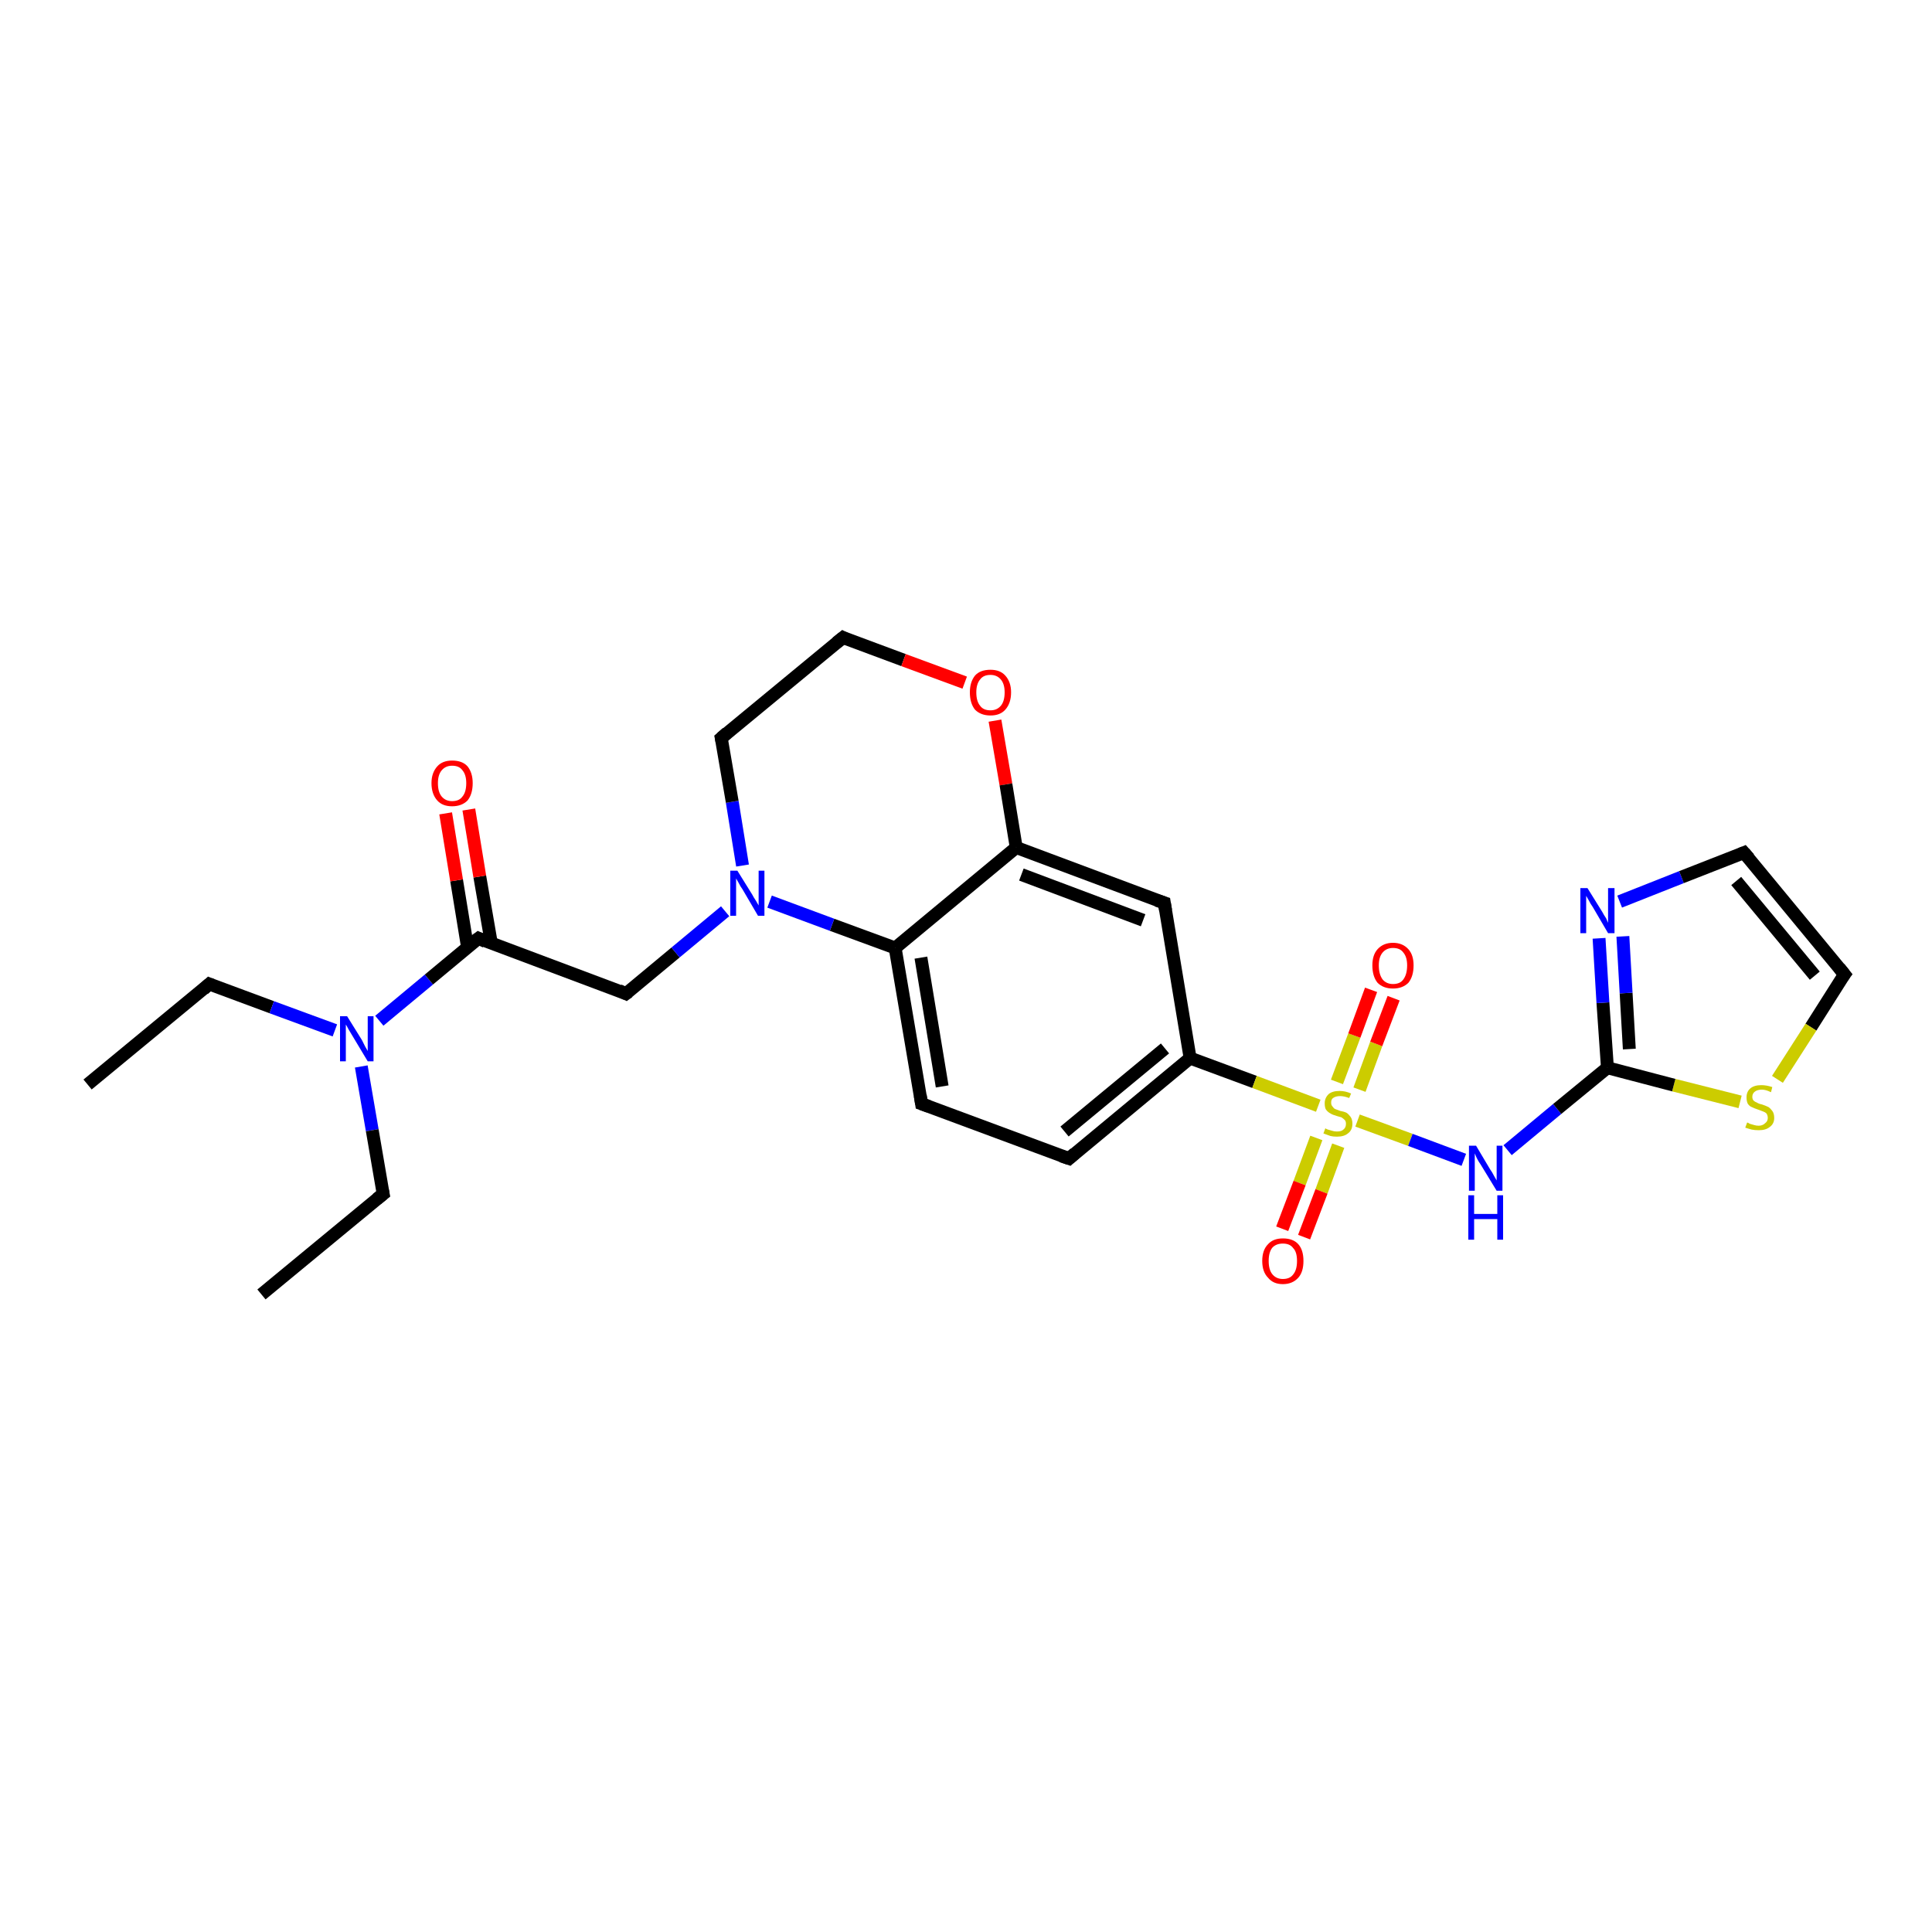 <?xml version='1.0' encoding='iso-8859-1'?>
<svg version='1.1' baseProfile='full'
              xmlns='http://www.w3.org/2000/svg'
                      xmlns:rdkit='http://www.rdkit.org/xml'
                      xmlns:xlink='http://www.w3.org/1999/xlink'
                  xml:space='preserve'
width='300px' height='300px' viewBox='0 0 300 300'>
<!-- END OF HEADER -->
<rect style='opacity:1.0;fill:#FFFFFF;stroke:none' width='300.0' height='300.0' x='0.0' y='0.0'> </rect>
<path class='bond-0 atom-0 atom-1' d='M 13.6,168.4 L 32.5,152.8' style='fill:none;fill-rule:evenodd;stroke:#000000;stroke-width:2.0px;stroke-linecap:butt;stroke-linejoin:miter;stroke-opacity:1' />
<path class='bond-1 atom-1 atom-2' d='M 32.5,152.8 L 42.2,156.4' style='fill:none;fill-rule:evenodd;stroke:#000000;stroke-width:2.0px;stroke-linecap:butt;stroke-linejoin:miter;stroke-opacity:1' />
<path class='bond-1 atom-1 atom-2' d='M 42.2,156.4 L 52.0,160.0' style='fill:none;fill-rule:evenodd;stroke:#0000FF;stroke-width:2.0px;stroke-linecap:butt;stroke-linejoin:miter;stroke-opacity:1' />
<path class='bond-2 atom-2 atom-3' d='M 56.1,165.6 L 57.8,175.5' style='fill:none;fill-rule:evenodd;stroke:#0000FF;stroke-width:2.0px;stroke-linecap:butt;stroke-linejoin:miter;stroke-opacity:1' />
<path class='bond-2 atom-2 atom-3' d='M 57.8,175.5 L 59.5,185.4' style='fill:none;fill-rule:evenodd;stroke:#000000;stroke-width:2.0px;stroke-linecap:butt;stroke-linejoin:miter;stroke-opacity:1' />
<path class='bond-3 atom-3 atom-4' d='M 59.5,185.4 L 40.6,201.0' style='fill:none;fill-rule:evenodd;stroke:#000000;stroke-width:2.0px;stroke-linecap:butt;stroke-linejoin:miter;stroke-opacity:1' />
<path class='bond-4 atom-2 atom-5' d='M 58.9,158.5 L 66.6,152.1' style='fill:none;fill-rule:evenodd;stroke:#0000FF;stroke-width:2.0px;stroke-linecap:butt;stroke-linejoin:miter;stroke-opacity:1' />
<path class='bond-4 atom-2 atom-5' d='M 66.6,152.1 L 74.3,145.7' style='fill:none;fill-rule:evenodd;stroke:#000000;stroke-width:2.0px;stroke-linecap:butt;stroke-linejoin:miter;stroke-opacity:1' />
<path class='bond-5 atom-5 atom-6' d='M 76.3,146.5 L 74.5,136.1' style='fill:none;fill-rule:evenodd;stroke:#000000;stroke-width:2.0px;stroke-linecap:butt;stroke-linejoin:miter;stroke-opacity:1' />
<path class='bond-5 atom-5 atom-6' d='M 74.5,136.1 L 72.8,125.7' style='fill:none;fill-rule:evenodd;stroke:#FF0000;stroke-width:2.0px;stroke-linecap:butt;stroke-linejoin:miter;stroke-opacity:1' />
<path class='bond-5 atom-5 atom-6' d='M 72.6,147.1 L 70.9,136.7' style='fill:none;fill-rule:evenodd;stroke:#000000;stroke-width:2.0px;stroke-linecap:butt;stroke-linejoin:miter;stroke-opacity:1' />
<path class='bond-5 atom-5 atom-6' d='M 70.9,136.7 L 69.2,126.3' style='fill:none;fill-rule:evenodd;stroke:#FF0000;stroke-width:2.0px;stroke-linecap:butt;stroke-linejoin:miter;stroke-opacity:1' />
<path class='bond-6 atom-5 atom-7' d='M 74.3,145.7 L 97.2,154.3' style='fill:none;fill-rule:evenodd;stroke:#000000;stroke-width:2.0px;stroke-linecap:butt;stroke-linejoin:miter;stroke-opacity:1' />
<path class='bond-7 atom-7 atom-8' d='M 97.2,154.3 L 104.9,147.9' style='fill:none;fill-rule:evenodd;stroke:#000000;stroke-width:2.0px;stroke-linecap:butt;stroke-linejoin:miter;stroke-opacity:1' />
<path class='bond-7 atom-7 atom-8' d='M 104.9,147.9 L 112.6,141.5' style='fill:none;fill-rule:evenodd;stroke:#0000FF;stroke-width:2.0px;stroke-linecap:butt;stroke-linejoin:miter;stroke-opacity:1' />
<path class='bond-8 atom-8 atom-9' d='M 115.3,134.4 L 113.7,124.5' style='fill:none;fill-rule:evenodd;stroke:#0000FF;stroke-width:2.0px;stroke-linecap:butt;stroke-linejoin:miter;stroke-opacity:1' />
<path class='bond-8 atom-8 atom-9' d='M 113.7,124.5 L 112.0,114.6' style='fill:none;fill-rule:evenodd;stroke:#000000;stroke-width:2.0px;stroke-linecap:butt;stroke-linejoin:miter;stroke-opacity:1' />
<path class='bond-9 atom-9 atom-10' d='M 112.0,114.6 L 130.9,99.0' style='fill:none;fill-rule:evenodd;stroke:#000000;stroke-width:2.0px;stroke-linecap:butt;stroke-linejoin:miter;stroke-opacity:1' />
<path class='bond-10 atom-10 atom-11' d='M 130.9,99.0 L 140.3,102.5' style='fill:none;fill-rule:evenodd;stroke:#000000;stroke-width:2.0px;stroke-linecap:butt;stroke-linejoin:miter;stroke-opacity:1' />
<path class='bond-10 atom-10 atom-11' d='M 140.3,102.5 L 149.8,106.0' style='fill:none;fill-rule:evenodd;stroke:#FF0000;stroke-width:2.0px;stroke-linecap:butt;stroke-linejoin:miter;stroke-opacity:1' />
<path class='bond-11 atom-11 atom-12' d='M 154.5,111.9 L 156.2,121.8' style='fill:none;fill-rule:evenodd;stroke:#FF0000;stroke-width:2.0px;stroke-linecap:butt;stroke-linejoin:miter;stroke-opacity:1' />
<path class='bond-11 atom-11 atom-12' d='M 156.2,121.8 L 157.8,131.6' style='fill:none;fill-rule:evenodd;stroke:#000000;stroke-width:2.0px;stroke-linecap:butt;stroke-linejoin:miter;stroke-opacity:1' />
<path class='bond-12 atom-12 atom-13' d='M 157.8,131.6 L 180.8,140.2' style='fill:none;fill-rule:evenodd;stroke:#000000;stroke-width:2.0px;stroke-linecap:butt;stroke-linejoin:miter;stroke-opacity:1' />
<path class='bond-12 atom-12 atom-13' d='M 158.6,135.8 L 177.5,142.9' style='fill:none;fill-rule:evenodd;stroke:#000000;stroke-width:2.0px;stroke-linecap:butt;stroke-linejoin:miter;stroke-opacity:1' />
<path class='bond-13 atom-13 atom-14' d='M 180.8,140.2 L 184.8,164.3' style='fill:none;fill-rule:evenodd;stroke:#000000;stroke-width:2.0px;stroke-linecap:butt;stroke-linejoin:miter;stroke-opacity:1' />
<path class='bond-14 atom-14 atom-15' d='M 184.8,164.3 L 166.0,179.9' style='fill:none;fill-rule:evenodd;stroke:#000000;stroke-width:2.0px;stroke-linecap:butt;stroke-linejoin:miter;stroke-opacity:1' />
<path class='bond-14 atom-14 atom-15' d='M 180.9,162.8 L 165.3,175.7' style='fill:none;fill-rule:evenodd;stroke:#000000;stroke-width:2.0px;stroke-linecap:butt;stroke-linejoin:miter;stroke-opacity:1' />
<path class='bond-15 atom-15 atom-16' d='M 166.0,179.9 L 143.1,171.4' style='fill:none;fill-rule:evenodd;stroke:#000000;stroke-width:2.0px;stroke-linecap:butt;stroke-linejoin:miter;stroke-opacity:1' />
<path class='bond-16 atom-16 atom-17' d='M 143.1,171.4 L 139.0,147.2' style='fill:none;fill-rule:evenodd;stroke:#000000;stroke-width:2.0px;stroke-linecap:butt;stroke-linejoin:miter;stroke-opacity:1' />
<path class='bond-16 atom-16 atom-17' d='M 146.3,168.7 L 143.0,148.7' style='fill:none;fill-rule:evenodd;stroke:#000000;stroke-width:2.0px;stroke-linecap:butt;stroke-linejoin:miter;stroke-opacity:1' />
<path class='bond-17 atom-14 atom-18' d='M 184.8,164.3 L 194.8,168.0' style='fill:none;fill-rule:evenodd;stroke:#000000;stroke-width:2.0px;stroke-linecap:butt;stroke-linejoin:miter;stroke-opacity:1' />
<path class='bond-17 atom-14 atom-18' d='M 194.8,168.0 L 204.7,171.7' style='fill:none;fill-rule:evenodd;stroke:#CCCC00;stroke-width:2.0px;stroke-linecap:butt;stroke-linejoin:miter;stroke-opacity:1' />
<path class='bond-18 atom-18 atom-19' d='M 204.4,176.7 L 201.8,183.7' style='fill:none;fill-rule:evenodd;stroke:#CCCC00;stroke-width:2.0px;stroke-linecap:butt;stroke-linejoin:miter;stroke-opacity:1' />
<path class='bond-18 atom-18 atom-19' d='M 201.8,183.7 L 199.1,190.8' style='fill:none;fill-rule:evenodd;stroke:#FF0000;stroke-width:2.0px;stroke-linecap:butt;stroke-linejoin:miter;stroke-opacity:1' />
<path class='bond-18 atom-18 atom-19' d='M 207.8,177.9 L 205.2,185.0' style='fill:none;fill-rule:evenodd;stroke:#CCCC00;stroke-width:2.0px;stroke-linecap:butt;stroke-linejoin:miter;stroke-opacity:1' />
<path class='bond-18 atom-18 atom-19' d='M 205.2,185.0 L 202.5,192.1' style='fill:none;fill-rule:evenodd;stroke:#FF0000;stroke-width:2.0px;stroke-linecap:butt;stroke-linejoin:miter;stroke-opacity:1' />
<path class='bond-19 atom-18 atom-20' d='M 211.1,169.2 L 213.7,162.1' style='fill:none;fill-rule:evenodd;stroke:#CCCC00;stroke-width:2.0px;stroke-linecap:butt;stroke-linejoin:miter;stroke-opacity:1' />
<path class='bond-19 atom-18 atom-20' d='M 213.7,162.1 L 216.4,155.0' style='fill:none;fill-rule:evenodd;stroke:#FF0000;stroke-width:2.0px;stroke-linecap:butt;stroke-linejoin:miter;stroke-opacity:1' />
<path class='bond-19 atom-18 atom-20' d='M 207.6,168.0 L 210.3,160.8' style='fill:none;fill-rule:evenodd;stroke:#CCCC00;stroke-width:2.0px;stroke-linecap:butt;stroke-linejoin:miter;stroke-opacity:1' />
<path class='bond-19 atom-18 atom-20' d='M 210.3,160.8 L 212.9,153.7' style='fill:none;fill-rule:evenodd;stroke:#FF0000;stroke-width:2.0px;stroke-linecap:butt;stroke-linejoin:miter;stroke-opacity:1' />
<path class='bond-20 atom-18 atom-21' d='M 210.8,174.0 L 219.0,177.0' style='fill:none;fill-rule:evenodd;stroke:#CCCC00;stroke-width:2.0px;stroke-linecap:butt;stroke-linejoin:miter;stroke-opacity:1' />
<path class='bond-20 atom-18 atom-21' d='M 219.0,177.0 L 227.3,180.1' style='fill:none;fill-rule:evenodd;stroke:#0000FF;stroke-width:2.0px;stroke-linecap:butt;stroke-linejoin:miter;stroke-opacity:1' />
<path class='bond-21 atom-21 atom-22' d='M 234.1,178.6 L 241.8,172.2' style='fill:none;fill-rule:evenodd;stroke:#0000FF;stroke-width:2.0px;stroke-linecap:butt;stroke-linejoin:miter;stroke-opacity:1' />
<path class='bond-21 atom-21 atom-22' d='M 241.8,172.2 L 249.6,165.8' style='fill:none;fill-rule:evenodd;stroke:#000000;stroke-width:2.0px;stroke-linecap:butt;stroke-linejoin:miter;stroke-opacity:1' />
<path class='bond-22 atom-22 atom-23' d='M 249.6,165.8 L 248.9,155.7' style='fill:none;fill-rule:evenodd;stroke:#000000;stroke-width:2.0px;stroke-linecap:butt;stroke-linejoin:miter;stroke-opacity:1' />
<path class='bond-22 atom-22 atom-23' d='M 248.9,155.7 L 248.3,145.7' style='fill:none;fill-rule:evenodd;stroke:#0000FF;stroke-width:2.0px;stroke-linecap:butt;stroke-linejoin:miter;stroke-opacity:1' />
<path class='bond-22 atom-22 atom-23' d='M 253.0,162.9 L 252.5,154.2' style='fill:none;fill-rule:evenodd;stroke:#000000;stroke-width:2.0px;stroke-linecap:butt;stroke-linejoin:miter;stroke-opacity:1' />
<path class='bond-22 atom-22 atom-23' d='M 252.5,154.2 L 252.0,145.4' style='fill:none;fill-rule:evenodd;stroke:#0000FF;stroke-width:2.0px;stroke-linecap:butt;stroke-linejoin:miter;stroke-opacity:1' />
<path class='bond-23 atom-23 atom-24' d='M 251.5,140.0 L 261.1,136.2' style='fill:none;fill-rule:evenodd;stroke:#0000FF;stroke-width:2.0px;stroke-linecap:butt;stroke-linejoin:miter;stroke-opacity:1' />
<path class='bond-23 atom-23 atom-24' d='M 261.1,136.2 L 270.8,132.4' style='fill:none;fill-rule:evenodd;stroke:#000000;stroke-width:2.0px;stroke-linecap:butt;stroke-linejoin:miter;stroke-opacity:1' />
<path class='bond-24 atom-24 atom-25' d='M 270.8,132.4 L 286.4,151.3' style='fill:none;fill-rule:evenodd;stroke:#000000;stroke-width:2.0px;stroke-linecap:butt;stroke-linejoin:miter;stroke-opacity:1' />
<path class='bond-24 atom-24 atom-25' d='M 269.6,136.8 L 281.8,151.5' style='fill:none;fill-rule:evenodd;stroke:#000000;stroke-width:2.0px;stroke-linecap:butt;stroke-linejoin:miter;stroke-opacity:1' />
<path class='bond-25 atom-25 atom-26' d='M 286.4,151.3 L 281.2,159.5' style='fill:none;fill-rule:evenodd;stroke:#000000;stroke-width:2.0px;stroke-linecap:butt;stroke-linejoin:miter;stroke-opacity:1' />
<path class='bond-25 atom-25 atom-26' d='M 281.2,159.5 L 276.0,167.6' style='fill:none;fill-rule:evenodd;stroke:#CCCC00;stroke-width:2.0px;stroke-linecap:butt;stroke-linejoin:miter;stroke-opacity:1' />
<path class='bond-26 atom-17 atom-8' d='M 139.0,147.2 L 129.2,143.6' style='fill:none;fill-rule:evenodd;stroke:#000000;stroke-width:2.0px;stroke-linecap:butt;stroke-linejoin:miter;stroke-opacity:1' />
<path class='bond-26 atom-17 atom-8' d='M 129.2,143.6 L 119.5,140.0' style='fill:none;fill-rule:evenodd;stroke:#0000FF;stroke-width:2.0px;stroke-linecap:butt;stroke-linejoin:miter;stroke-opacity:1' />
<path class='bond-27 atom-26 atom-22' d='M 270.2,171.1 L 259.9,168.5' style='fill:none;fill-rule:evenodd;stroke:#CCCC00;stroke-width:2.0px;stroke-linecap:butt;stroke-linejoin:miter;stroke-opacity:1' />
<path class='bond-27 atom-26 atom-22' d='M 259.9,168.5 L 249.6,165.8' style='fill:none;fill-rule:evenodd;stroke:#000000;stroke-width:2.0px;stroke-linecap:butt;stroke-linejoin:miter;stroke-opacity:1' />
<path class='bond-28 atom-17 atom-12' d='M 139.0,147.2 L 157.8,131.6' style='fill:none;fill-rule:evenodd;stroke:#000000;stroke-width:2.0px;stroke-linecap:butt;stroke-linejoin:miter;stroke-opacity:1' />
<path d='M 31.6,153.6 L 32.5,152.8 L 33.0,153.0' style='fill:none;stroke:#000000;stroke-width:2.0px;stroke-linecap:butt;stroke-linejoin:miter;stroke-opacity:1;' />
<path d='M 59.4,184.9 L 59.5,185.4 L 58.5,186.2' style='fill:none;stroke:#000000;stroke-width:2.0px;stroke-linecap:butt;stroke-linejoin:miter;stroke-opacity:1;' />
<path d='M 73.9,146.0 L 74.3,145.7 L 75.4,146.2' style='fill:none;stroke:#000000;stroke-width:2.0px;stroke-linecap:butt;stroke-linejoin:miter;stroke-opacity:1;' />
<path d='M 96.1,153.8 L 97.2,154.3 L 97.6,154.0' style='fill:none;stroke:#000000;stroke-width:2.0px;stroke-linecap:butt;stroke-linejoin:miter;stroke-opacity:1;' />
<path d='M 112.1,115.1 L 112.0,114.6 L 112.9,113.8' style='fill:none;stroke:#000000;stroke-width:2.0px;stroke-linecap:butt;stroke-linejoin:miter;stroke-opacity:1;' />
<path d='M 129.9,99.8 L 130.9,99.0 L 131.3,99.2' style='fill:none;stroke:#000000;stroke-width:2.0px;stroke-linecap:butt;stroke-linejoin:miter;stroke-opacity:1;' />
<path d='M 179.6,139.8 L 180.8,140.2 L 181.0,141.4' style='fill:none;stroke:#000000;stroke-width:2.0px;stroke-linecap:butt;stroke-linejoin:miter;stroke-opacity:1;' />
<path d='M 166.9,179.1 L 166.0,179.9 L 164.8,179.5' style='fill:none;stroke:#000000;stroke-width:2.0px;stroke-linecap:butt;stroke-linejoin:miter;stroke-opacity:1;' />
<path d='M 144.2,171.8 L 143.1,171.4 L 142.9,170.1' style='fill:none;stroke:#000000;stroke-width:2.0px;stroke-linecap:butt;stroke-linejoin:miter;stroke-opacity:1;' />
<path d='M 270.3,132.6 L 270.8,132.4 L 271.6,133.3' style='fill:none;stroke:#000000;stroke-width:2.0px;stroke-linecap:butt;stroke-linejoin:miter;stroke-opacity:1;' />
<path d='M 285.6,150.3 L 286.4,151.3 L 286.1,151.7' style='fill:none;stroke:#000000;stroke-width:2.0px;stroke-linecap:butt;stroke-linejoin:miter;stroke-opacity:1;' />
<path class='atom-2' d='M 53.9 157.8
L 56.2 161.5
Q 56.4 161.9, 56.7 162.5
Q 57.1 163.2, 57.1 163.2
L 57.1 157.8
L 58.0 157.8
L 58.0 164.8
L 57.1 164.8
L 54.7 160.8
Q 54.4 160.3, 54.1 159.8
Q 53.8 159.2, 53.7 159.1
L 53.7 164.8
L 52.8 164.8
L 52.8 157.8
L 53.9 157.8
' fill='#0000FF'/>
<path class='atom-6' d='M 67.0 121.6
Q 67.0 120.0, 67.9 119.0
Q 68.7 118.1, 70.2 118.1
Q 71.8 118.1, 72.6 119.0
Q 73.4 120.0, 73.4 121.6
Q 73.4 123.3, 72.6 124.3
Q 71.7 125.2, 70.2 125.2
Q 68.7 125.2, 67.9 124.3
Q 67.0 123.3, 67.0 121.6
M 70.2 124.4
Q 71.3 124.4, 71.8 123.7
Q 72.4 123.0, 72.4 121.6
Q 72.4 120.3, 71.8 119.6
Q 71.3 118.9, 70.2 118.9
Q 69.2 118.9, 68.6 119.6
Q 68.0 120.3, 68.0 121.6
Q 68.0 123.0, 68.6 123.7
Q 69.2 124.4, 70.2 124.4
' fill='#FF0000'/>
<path class='atom-8' d='M 114.5 135.2
L 116.8 138.9
Q 117.0 139.3, 117.4 139.9
Q 117.8 140.6, 117.8 140.6
L 117.8 135.2
L 118.7 135.2
L 118.7 142.2
L 117.7 142.2
L 115.3 138.1
Q 115.0 137.7, 114.7 137.1
Q 114.4 136.6, 114.3 136.4
L 114.3 142.2
L 113.4 142.2
L 113.4 135.2
L 114.5 135.2
' fill='#0000FF'/>
<path class='atom-11' d='M 150.6 107.5
Q 150.6 105.9, 151.4 104.9
Q 152.2 104.0, 153.8 104.0
Q 155.3 104.0, 156.1 104.9
Q 157.0 105.9, 157.0 107.5
Q 157.0 109.2, 156.1 110.2
Q 155.3 111.1, 153.8 111.1
Q 152.3 111.1, 151.4 110.2
Q 150.6 109.2, 150.6 107.5
M 153.8 110.3
Q 154.8 110.3, 155.4 109.6
Q 156.0 108.9, 156.0 107.5
Q 156.0 106.2, 155.4 105.5
Q 154.8 104.8, 153.8 104.8
Q 152.7 104.8, 152.2 105.5
Q 151.6 106.2, 151.6 107.5
Q 151.6 108.9, 152.2 109.6
Q 152.7 110.3, 153.8 110.3
' fill='#FF0000'/>
<path class='atom-18' d='M 205.8 175.2
Q 205.9 175.3, 206.2 175.4
Q 206.5 175.5, 206.9 175.6
Q 207.2 175.7, 207.6 175.7
Q 208.3 175.7, 208.6 175.4
Q 209.0 175.1, 209.0 174.5
Q 209.0 174.1, 208.8 173.9
Q 208.6 173.7, 208.3 173.5
Q 208.0 173.4, 207.6 173.3
Q 206.9 173.1, 206.6 172.9
Q 206.2 172.7, 205.9 172.3
Q 205.7 172.0, 205.7 171.3
Q 205.7 170.5, 206.3 169.9
Q 206.9 169.4, 208.0 169.4
Q 208.9 169.4, 209.8 169.8
L 209.5 170.5
Q 208.7 170.2, 208.1 170.2
Q 207.4 170.2, 207.0 170.5
Q 206.7 170.7, 206.7 171.2
Q 206.7 171.6, 206.9 171.8
Q 207.1 172.1, 207.3 172.2
Q 207.6 172.3, 208.1 172.5
Q 208.7 172.6, 209.1 172.8
Q 209.4 173.0, 209.7 173.4
Q 210.0 173.8, 210.0 174.5
Q 210.0 175.5, 209.3 176.0
Q 208.7 176.5, 207.6 176.5
Q 207.0 176.5, 206.6 176.4
Q 206.1 176.2, 205.5 176.0
L 205.8 175.2
' fill='#CCCC00'/>
<path class='atom-19' d='M 196.0 195.8
Q 196.0 194.1, 196.9 193.2
Q 197.7 192.3, 199.2 192.3
Q 200.8 192.3, 201.6 193.2
Q 202.4 194.1, 202.4 195.8
Q 202.4 197.5, 201.6 198.4
Q 200.7 199.4, 199.2 199.4
Q 197.7 199.4, 196.9 198.4
Q 196.0 197.5, 196.0 195.8
M 199.2 198.6
Q 200.3 198.6, 200.8 197.9
Q 201.4 197.2, 201.4 195.8
Q 201.4 194.4, 200.8 193.8
Q 200.3 193.1, 199.2 193.1
Q 198.2 193.1, 197.6 193.7
Q 197.0 194.4, 197.0 195.8
Q 197.0 197.2, 197.6 197.9
Q 198.2 198.6, 199.2 198.6
' fill='#FF0000'/>
<path class='atom-20' d='M 213.1 149.9
Q 213.1 148.3, 213.9 147.4
Q 214.8 146.4, 216.3 146.4
Q 217.8 146.4, 218.7 147.4
Q 219.5 148.3, 219.5 149.9
Q 219.5 151.6, 218.7 152.6
Q 217.8 153.5, 216.3 153.5
Q 214.8 153.5, 213.9 152.6
Q 213.1 151.6, 213.1 149.9
M 216.3 152.8
Q 217.4 152.8, 217.9 152.1
Q 218.5 151.3, 218.5 149.9
Q 218.5 148.6, 217.9 147.9
Q 217.4 147.2, 216.3 147.2
Q 215.3 147.2, 214.7 147.9
Q 214.1 148.6, 214.1 149.9
Q 214.1 151.3, 214.7 152.1
Q 215.3 152.8, 216.3 152.8
' fill='#FF0000'/>
<path class='atom-21' d='M 229.2 177.9
L 231.4 181.6
Q 231.7 182.0, 232.0 182.6
Q 232.4 183.3, 232.4 183.3
L 232.4 177.9
L 233.3 177.9
L 233.3 184.9
L 232.4 184.9
L 229.9 180.8
Q 229.6 180.4, 229.3 179.8
Q 229.1 179.3, 229.0 179.1
L 229.0 184.9
L 228.1 184.9
L 228.1 177.9
L 229.2 177.9
' fill='#0000FF'/>
<path class='atom-21' d='M 228.0 185.6
L 228.9 185.6
L 228.9 188.5
L 232.5 188.5
L 232.5 185.6
L 233.4 185.6
L 233.4 192.5
L 232.5 192.5
L 232.5 189.3
L 228.9 189.3
L 228.9 192.5
L 228.0 192.5
L 228.0 185.6
' fill='#0000FF'/>
<path class='atom-23' d='M 246.5 137.9
L 248.8 141.6
Q 249.0 142.0, 249.4 142.6
Q 249.7 143.3, 249.7 143.3
L 249.7 137.9
L 250.7 137.9
L 250.7 144.9
L 249.7 144.9
L 247.3 140.8
Q 247.0 140.4, 246.7 139.8
Q 246.4 139.3, 246.3 139.1
L 246.3 144.9
L 245.4 144.9
L 245.4 137.9
L 246.5 137.9
' fill='#0000FF'/>
<path class='atom-26' d='M 271.3 174.3
Q 271.4 174.3, 271.7 174.5
Q 272.0 174.6, 272.4 174.7
Q 272.7 174.8, 273.1 174.8
Q 273.7 174.8, 274.1 174.4
Q 274.5 174.1, 274.5 173.6
Q 274.5 173.2, 274.3 172.9
Q 274.1 172.7, 273.8 172.6
Q 273.5 172.5, 273.0 172.3
Q 272.4 172.1, 272.0 171.9
Q 271.7 171.8, 271.4 171.4
Q 271.2 171.0, 271.2 170.4
Q 271.2 169.5, 271.8 169.0
Q 272.4 168.5, 273.5 168.5
Q 274.3 168.5, 275.2 168.8
L 275.0 169.6
Q 274.2 169.2, 273.6 169.2
Q 272.9 169.2, 272.5 169.5
Q 272.1 169.8, 272.1 170.3
Q 272.1 170.7, 272.3 170.9
Q 272.5 171.1, 272.8 171.2
Q 273.1 171.4, 273.6 171.5
Q 274.2 171.7, 274.6 171.9
Q 274.9 172.1, 275.2 172.5
Q 275.5 172.9, 275.5 173.6
Q 275.5 174.5, 274.8 175.0
Q 274.2 175.5, 273.1 175.5
Q 272.5 175.5, 272.0 175.4
Q 271.6 175.3, 271.0 175.1
L 271.3 174.3
' fill='#CCCC00'/>
</svg>
